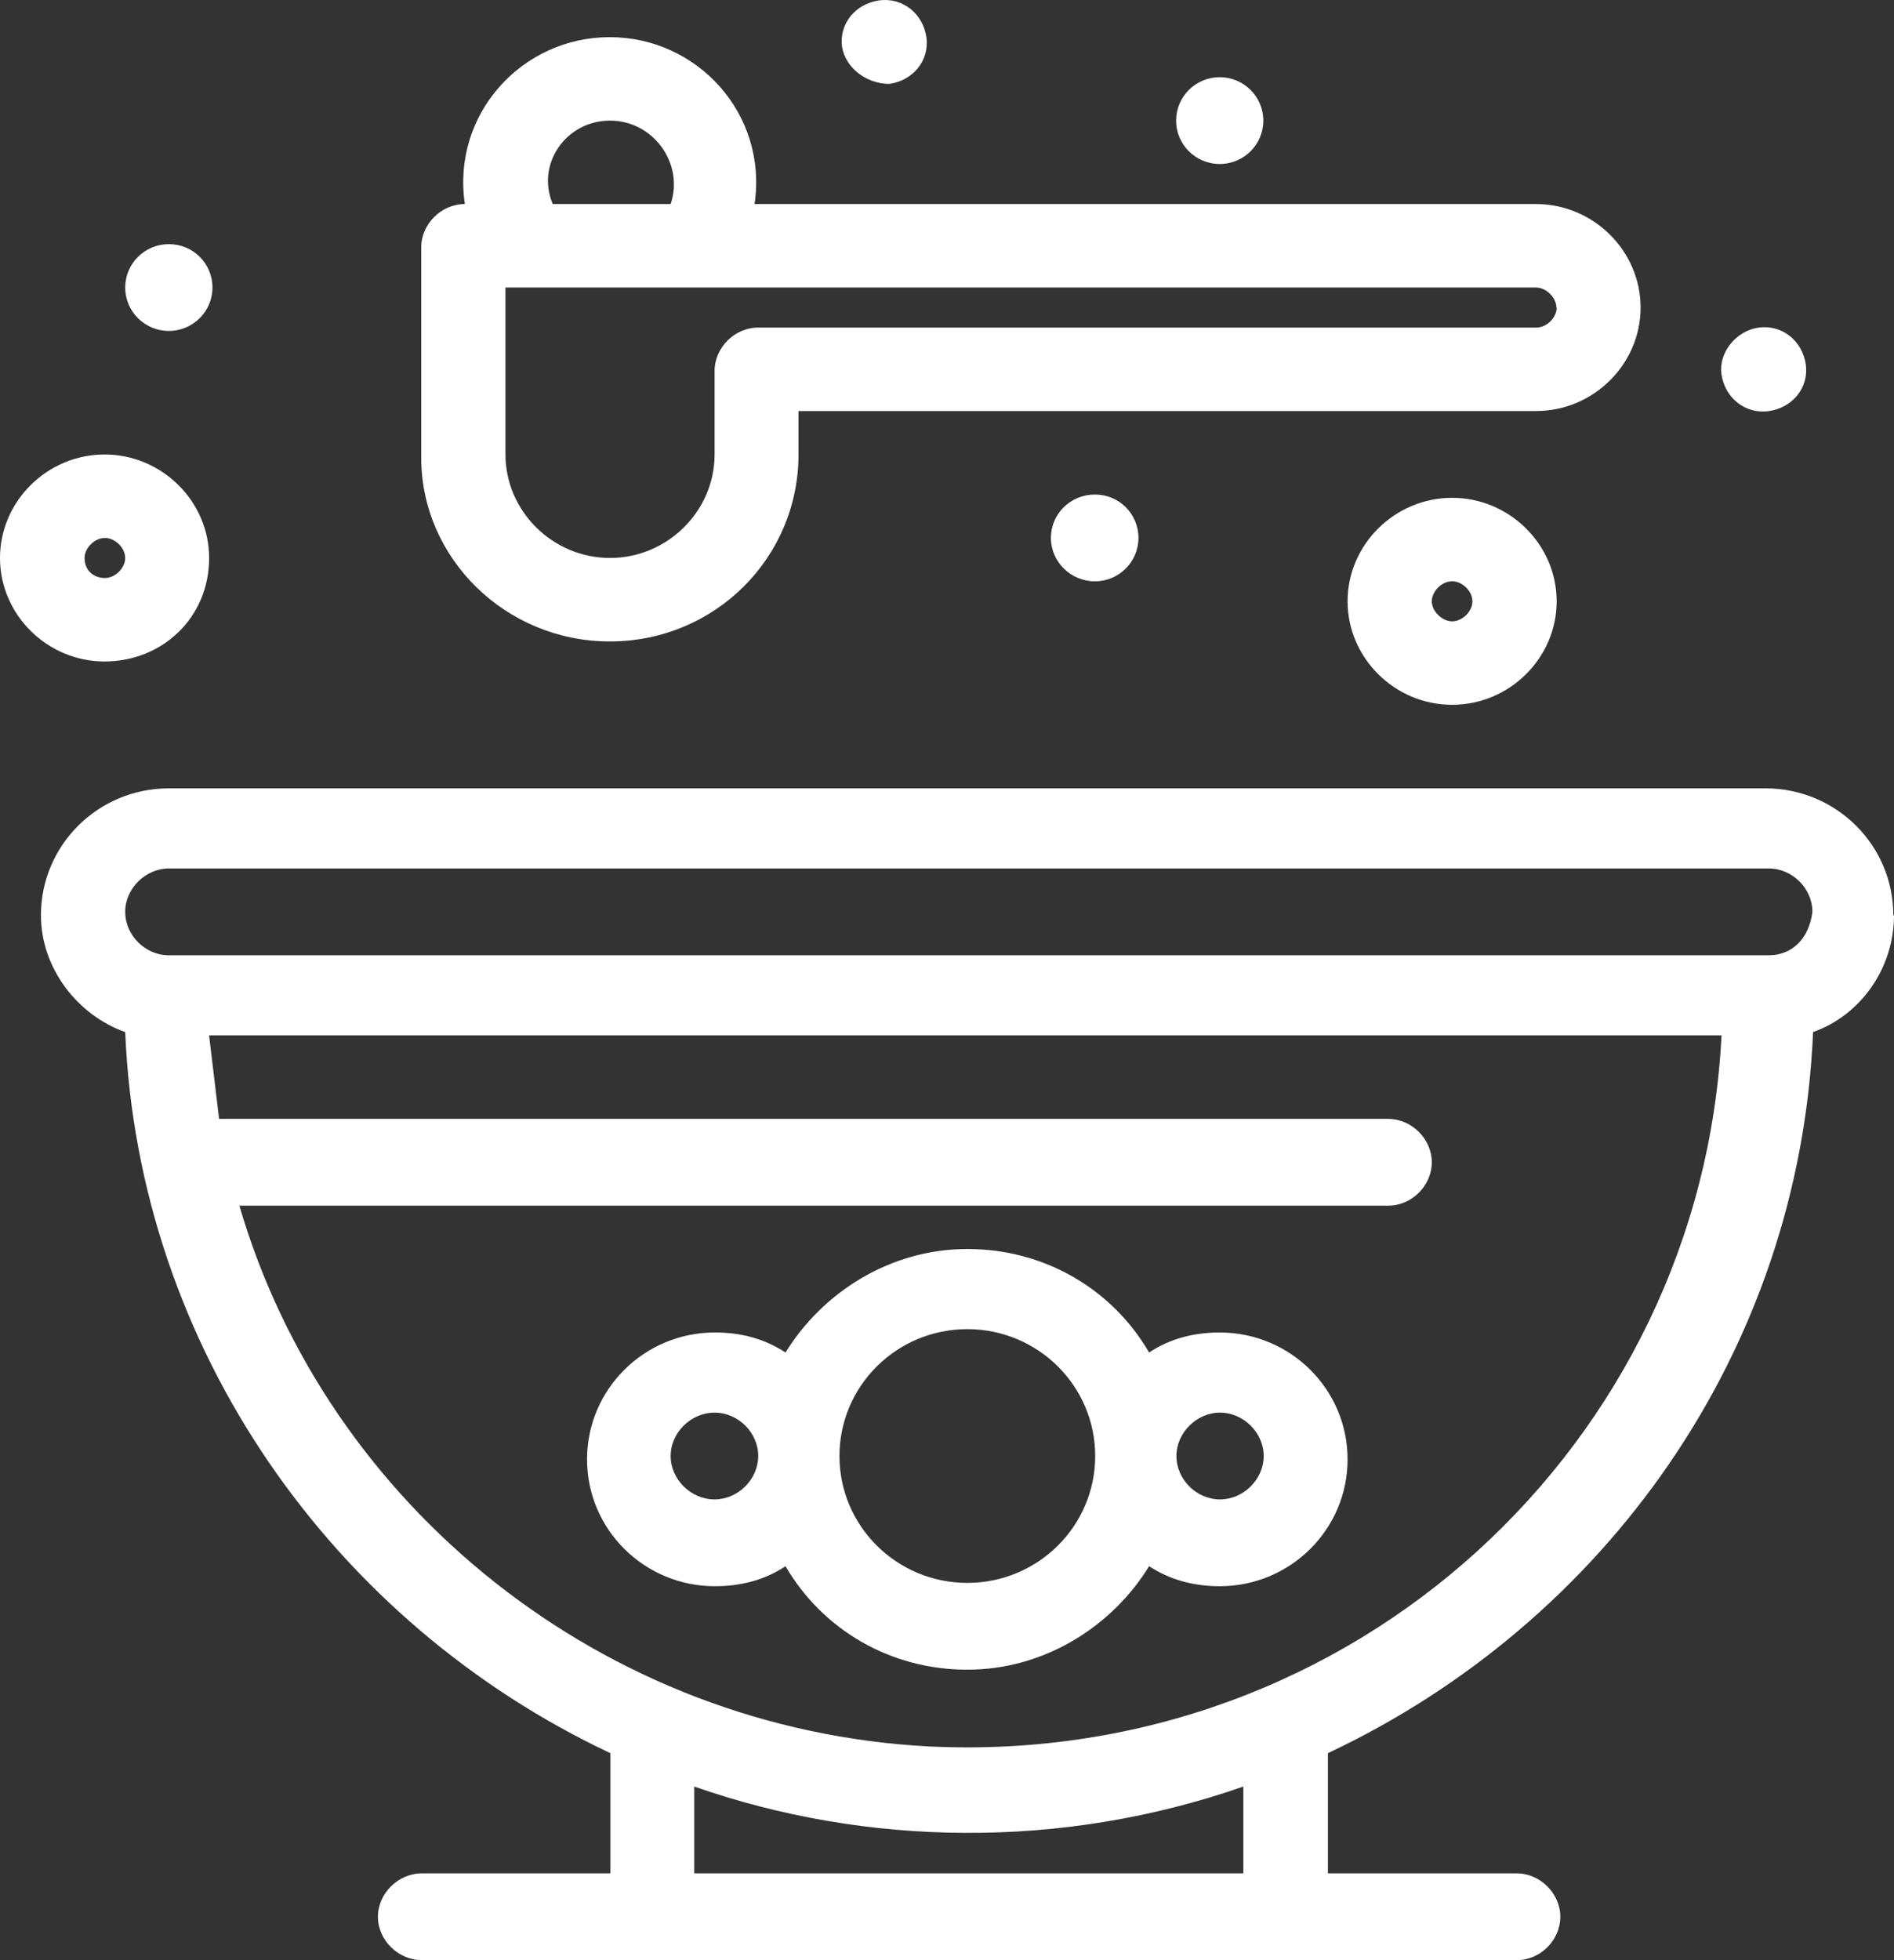 <svg width="58" height="60" viewBox="0 0 58 60" fill="none" xmlns="http://www.w3.org/2000/svg">
<rect x="0" y="0" width="58" height="60" fill="#333333" stroke="none"/>
<path d="M37.352 40.787C36.526 40.787 35.802 40.992 35.19 41.4C34.058 39.459 31.988 38.232 29.622 38.232C27.257 38.232 25.187 39.561 24.055 41.4C23.433 40.992 22.719 40.787 21.893 40.787C19.731 40.787 17.977 42.525 17.977 44.67C17.977 46.817 19.731 48.554 21.893 48.554C22.719 48.554 23.443 48.349 24.055 47.941C25.187 49.882 27.257 51.109 29.622 51.109C31.988 51.109 34.058 49.78 35.19 47.941C35.812 48.349 36.536 48.554 37.352 48.554C39.513 48.554 41.267 46.817 41.267 44.67C41.267 42.525 39.513 40.787 37.352 40.787ZM21.883 45.897C21.159 45.897 20.537 45.284 20.537 44.568C20.537 43.853 21.159 43.24 21.883 43.24C22.607 43.24 23.219 43.853 23.219 44.568C23.219 45.284 22.597 45.897 21.883 45.897ZM29.622 48.452C27.461 48.452 25.707 46.714 25.707 44.568C25.707 42.422 27.461 40.685 29.622 40.685C31.784 40.685 33.538 42.422 33.538 44.568C33.538 46.714 31.784 48.452 29.622 48.452ZM37.362 45.897C36.638 45.897 36.026 45.284 36.026 44.568C36.026 43.853 36.648 43.24 37.362 43.24C38.076 43.24 38.698 43.853 38.698 44.568C38.698 45.284 38.076 45.897 37.362 45.897Z" fill="white"/>
<path d="M57.979 28.014C57.979 25.868 56.225 24.131 54.064 24.131H5.17C3.008 24.131 1.254 25.868 1.254 28.014C1.254 29.649 2.386 31.08 3.834 31.591C4.242 41.299 10.227 49.679 18.691 53.664V57.343H12.919C12.195 57.343 11.573 57.957 11.573 58.672C11.573 59.387 12.195 60 12.919 60H46.447C47.171 60 47.782 59.387 47.782 58.672C47.782 57.957 47.16 57.343 46.447 57.343H40.665V53.664C49.128 49.679 55.104 41.401 55.522 31.591C56.97 31.08 58 29.649 58 28.014H57.979ZM38.075 54.686V57.343H21.26V54.686C26.522 56.526 32.507 56.628 38.075 54.686ZM28.48 53.46C18.477 52.949 10.013 46.102 7.331 36.905H42.511C43.235 36.905 43.846 36.292 43.846 35.576C43.846 34.861 43.224 34.248 42.511 34.248H6.709C6.607 33.43 6.505 32.511 6.403 31.693H52.718C52.096 44.161 41.471 54.073 28.48 53.46ZM54.166 29.241H5.17C4.446 29.241 3.834 28.627 3.834 27.912C3.834 27.197 4.456 26.584 5.17 26.584H54.166C54.89 26.584 55.501 27.197 55.501 27.912C55.4 28.73 54.879 29.241 54.166 29.241Z" fill="white"/>
<path d="M5.17 7.473C5.914 7.473 6.506 8.065 6.506 8.801C6.506 9.537 5.904 10.13 5.17 10.13C4.436 10.13 3.834 9.537 3.834 8.801C3.834 8.065 4.436 7.473 5.17 7.473Z" fill="white"/>
<path d="M33.528 15.137C34.272 15.137 34.863 15.729 34.863 16.465C34.863 17.201 34.262 17.794 33.528 17.794C32.794 17.794 32.182 17.201 32.182 16.465C32.182 15.729 32.783 15.137 33.528 15.137Z" fill="white"/>
<path d="M52.718 11.459C52.82 12.175 53.442 12.686 54.166 12.584C54.89 12.481 55.4 11.868 55.298 11.153C55.196 10.437 54.574 9.926 53.85 10.029C53.126 10.131 52.616 10.846 52.718 11.459Z" fill="white"/>
<path d="M27.236 2.568C27.96 2.466 28.47 1.852 28.368 1.137C28.266 0.422 27.644 -0.089 26.92 0.013C26.196 0.115 25.686 0.728 25.788 1.444C25.89 2.057 26.512 2.568 27.236 2.568Z" fill="white"/>
<path d="M37.351 5.02C38.089 5.02 38.687 4.425 38.687 3.692C38.687 2.958 38.089 2.363 37.351 2.363C36.614 2.363 36.016 2.958 36.016 3.692C36.016 4.425 36.614 5.02 37.351 5.02Z" fill="white"/>
<path d="M18.681 19.634C21.883 19.634 24.453 17.079 24.453 13.911V12.582H47.039C48.792 12.582 50.24 11.152 50.24 9.414C50.24 7.677 48.792 6.246 47.039 6.246H23.107C23.514 3.487 21.353 1.137 18.671 1.137C15.989 1.137 13.827 3.487 14.235 6.246C13.511 6.246 12.899 6.86 12.899 7.575V14.013C12.899 17.079 15.479 19.634 18.671 19.634H18.681ZM47.671 9.414C47.671 9.721 47.365 10.027 47.049 10.027H23.219C22.495 10.027 21.883 10.641 21.883 11.356V13.911C21.883 15.648 20.435 17.079 18.681 17.079C16.927 17.079 15.479 15.648 15.479 13.911V8.801H47.039C47.345 8.801 47.661 9.108 47.661 9.414H47.671ZM18.681 3.692C20.017 3.692 20.955 5.02 20.537 6.246H16.927C16.407 5.02 17.335 3.692 18.681 3.692Z" fill="white"/>
<path d="M6.404 17.08C6.404 15.343 4.956 13.912 3.202 13.912C1.448 13.912 0 15.343 0 17.08C0 18.817 1.448 20.248 3.202 20.248C4.956 20.248 6.404 18.919 6.404 17.08ZM2.59 17.08C2.59 16.773 2.896 16.467 3.212 16.467C3.528 16.467 3.834 16.773 3.834 17.08C3.834 17.387 3.528 17.693 3.212 17.693C2.896 17.693 2.59 17.489 2.59 17.08Z" fill="white"/>
<path d="M44.468 15.238C42.715 15.238 41.267 16.669 41.267 18.406C41.267 20.143 42.715 21.574 44.468 21.574C46.222 21.574 47.67 20.143 47.67 18.406C47.67 16.669 46.222 15.238 44.468 15.238ZM44.468 19.019C44.163 19.019 43.846 18.713 43.846 18.406C43.846 18.1 44.152 17.793 44.468 17.793C44.785 17.793 45.09 18.1 45.09 18.406C45.09 18.713 44.785 19.019 44.468 19.019Z" fill="white"/>
</svg>

